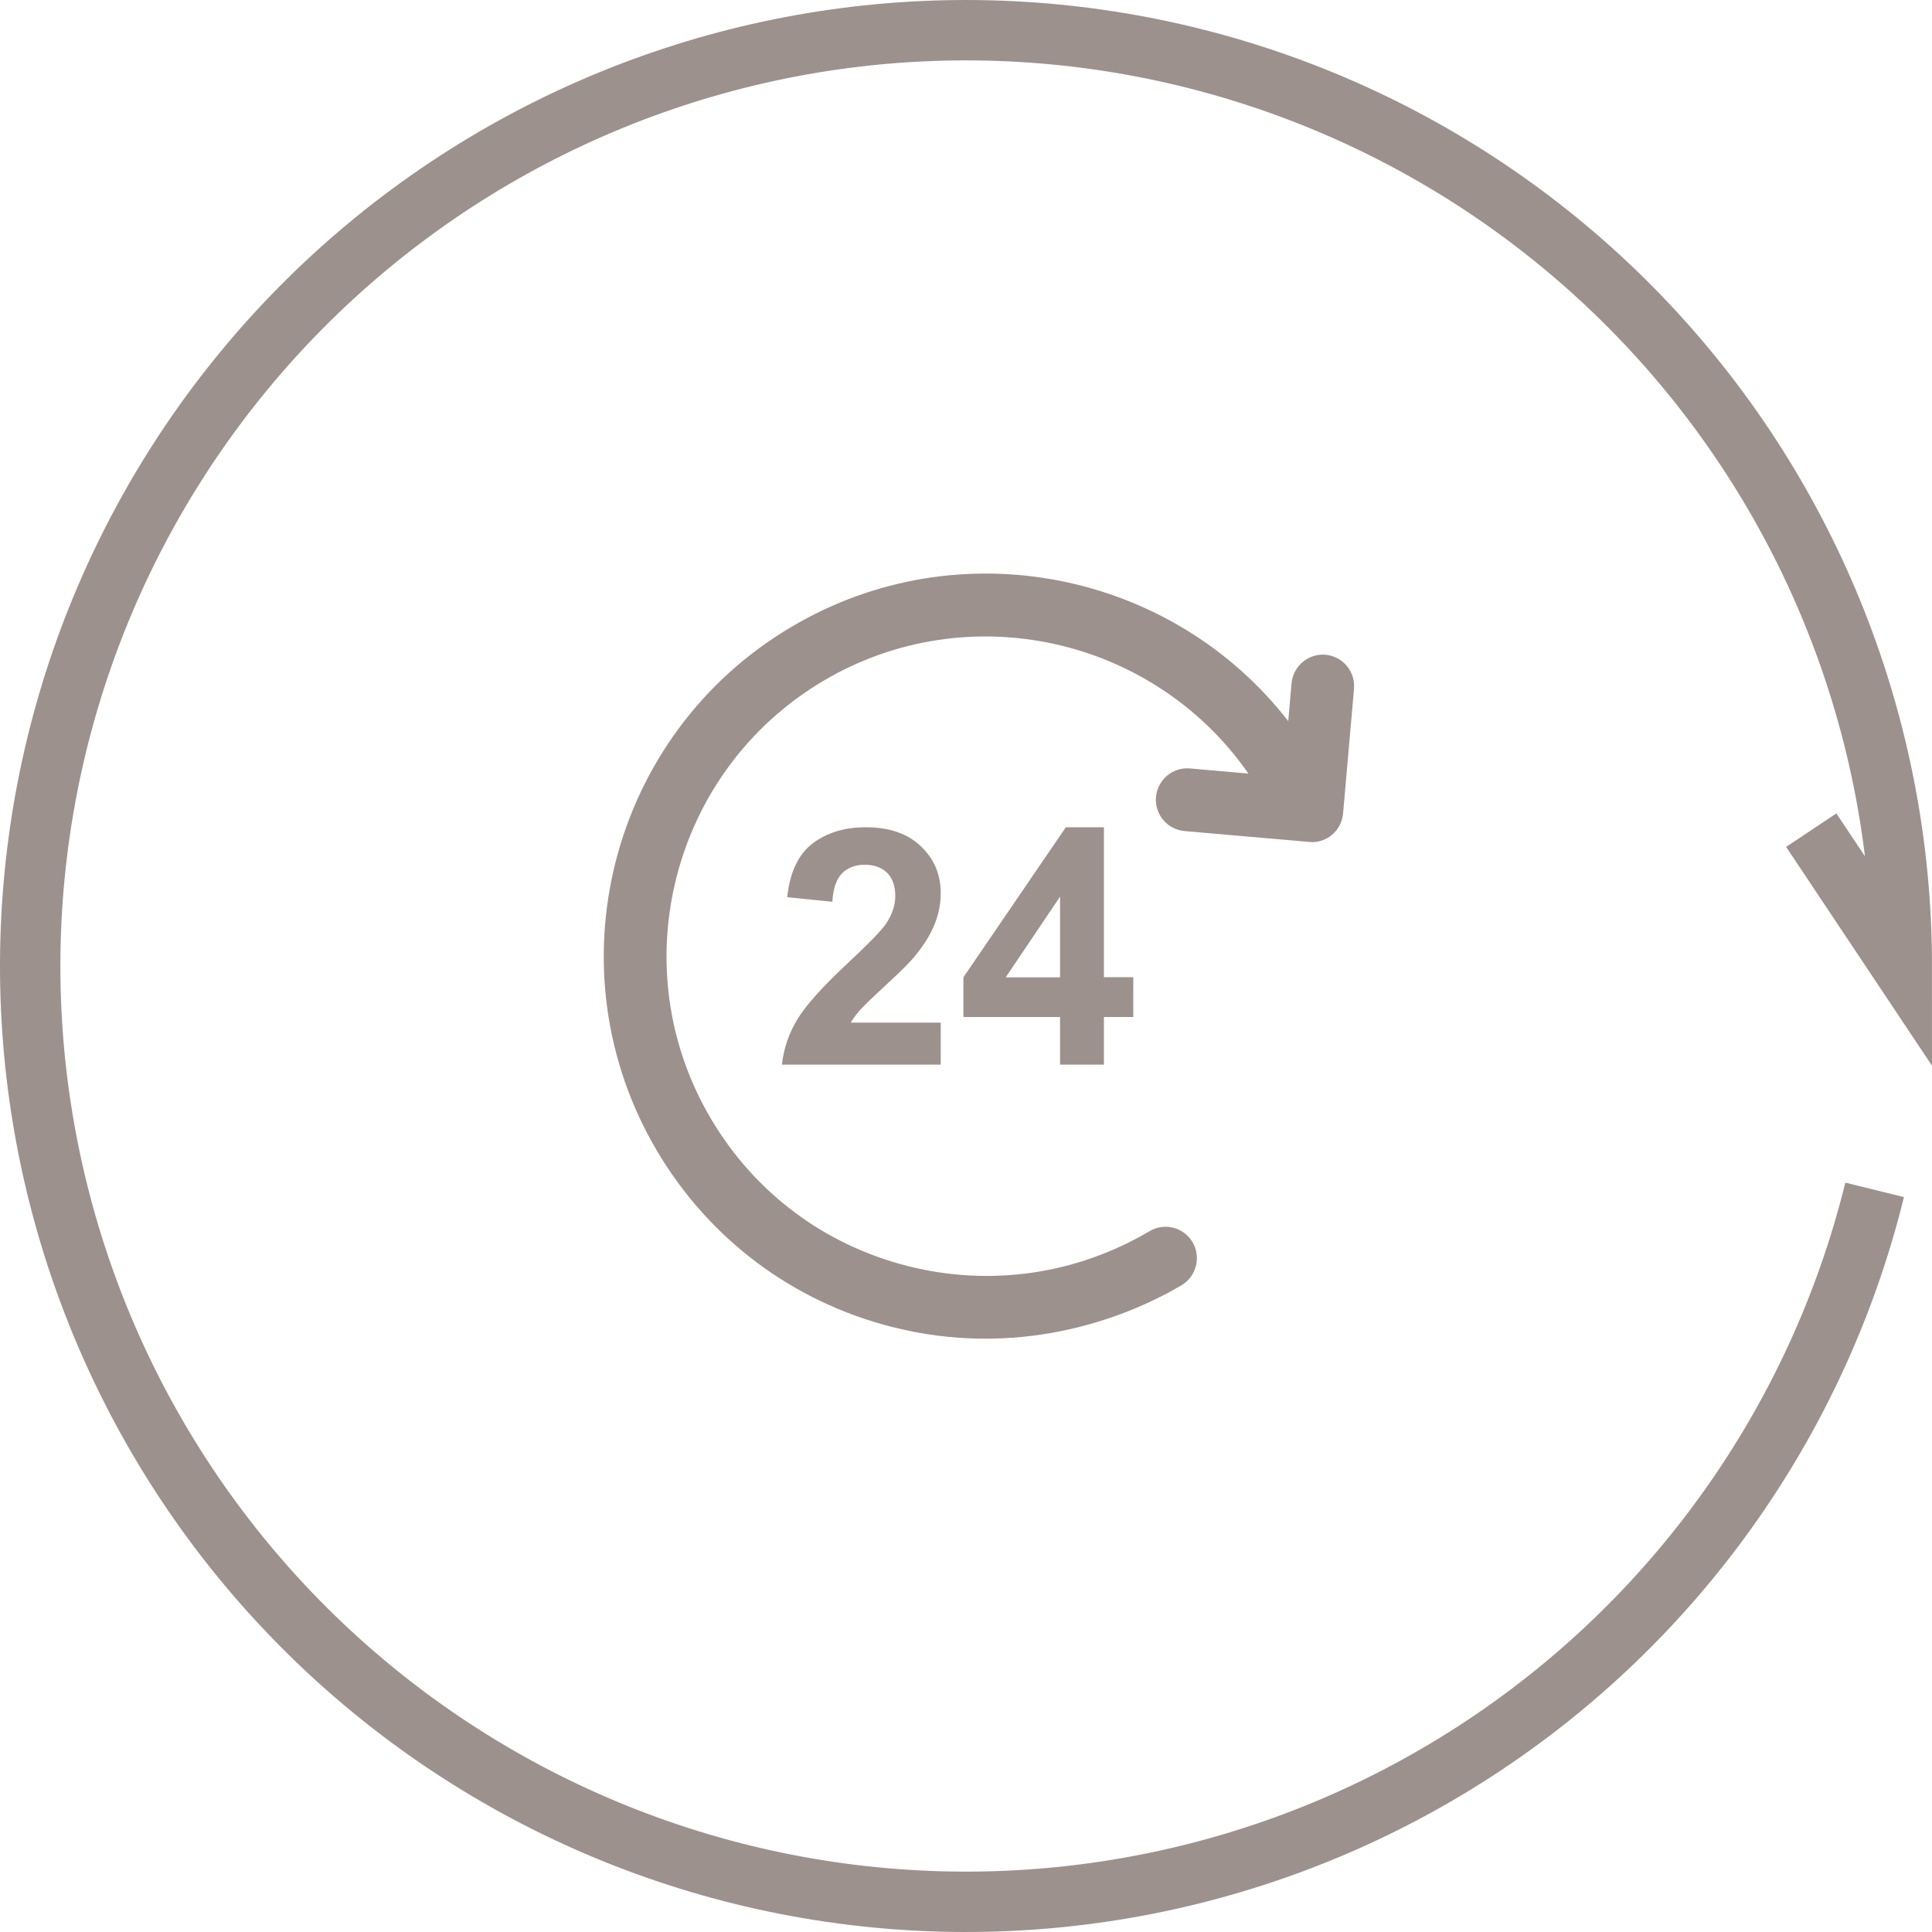 <?xml version="1.0" encoding="UTF-8"?> <svg xmlns="http://www.w3.org/2000/svg" width="64" height="64" viewBox="0 0 64 64" fill="none"> <g opacity="0.5"> <path d="M43.911 21.69C43.343 21.638 42.836 22.062 42.784 22.637L42.675 23.888C38.817 18.923 31.757 17.48 26.212 20.769C20.197 24.328 18.205 32.117 21.769 38.133C23.496 41.045 26.253 43.114 29.532 43.952C33.634 45.002 37.151 43.75 39.138 42.576C39.634 42.281 39.794 41.645 39.505 41.148C39.21 40.652 38.574 40.491 38.077 40.786C35.641 42.224 32.786 42.633 30.05 41.934C27.308 41.236 25.002 39.509 23.558 37.072C20.579 32.05 22.245 25.538 27.267 22.559C32.067 19.714 38.217 21.116 41.356 25.626L39.422 25.456C38.848 25.404 38.346 25.828 38.294 26.402C38.243 26.976 38.667 27.478 39.241 27.53C39.241 27.53 43.425 27.897 43.456 27.897C43.699 27.897 43.937 27.814 44.124 27.654C44.336 27.478 44.465 27.224 44.491 26.945L44.853 22.823C44.905 22.244 44.48 21.742 43.911 21.69V21.69Z" fill="#392319"></path> <path d="M29.389 32.592C29.864 32.158 30.19 31.827 30.371 31.594C30.645 31.247 30.847 30.911 30.971 30.59C31.095 30.27 31.163 29.939 31.163 29.582C31.163 28.961 30.94 28.444 30.5 28.03C30.061 27.611 29.451 27.404 28.68 27.404C27.976 27.404 27.387 27.585 26.916 27.942C26.445 28.304 26.166 28.894 26.078 29.721L27.573 29.872C27.599 29.432 27.707 29.122 27.894 28.93C28.08 28.744 28.328 28.646 28.644 28.646C28.959 28.646 29.207 28.734 29.389 28.915C29.57 29.096 29.657 29.354 29.657 29.685C29.657 29.99 29.554 30.296 29.347 30.606C29.192 30.828 28.778 31.258 28.101 31.889C27.263 32.67 26.699 33.296 26.414 33.766C26.13 34.237 25.959 34.739 25.902 35.266H31.163V33.875H28.183C28.261 33.74 28.364 33.601 28.488 33.461C28.618 33.316 28.918 33.027 29.389 32.592V32.592Z" fill="#392319"></path> <path d="M36.569 35.266V33.689H37.541V32.37H36.569V27.404H35.307L31.914 32.375V33.689H35.116V35.266H36.569V35.266ZM33.316 32.375L35.116 29.701V32.375H33.316Z" fill="#392319"></path> <path d="M62.1 39.416C60.211 47.084 55.466 53.743 48.834 58.031C42.202 62.32 34.183 63.916 26.414 62.492C18.646 61.069 11.713 56.735 7.032 50.374C2.351 44.013 0.274 36.105 1.226 28.265C2.178 20.425 6.086 13.243 12.153 8.187C18.22 3.13 25.988 0.58 33.871 1.057C41.755 1.533 49.159 5.001 54.572 10.752C59.986 16.502 63 24.102 63 32L60 27.5" stroke="#392319" stroke-width="2"></path> </g> </svg> 